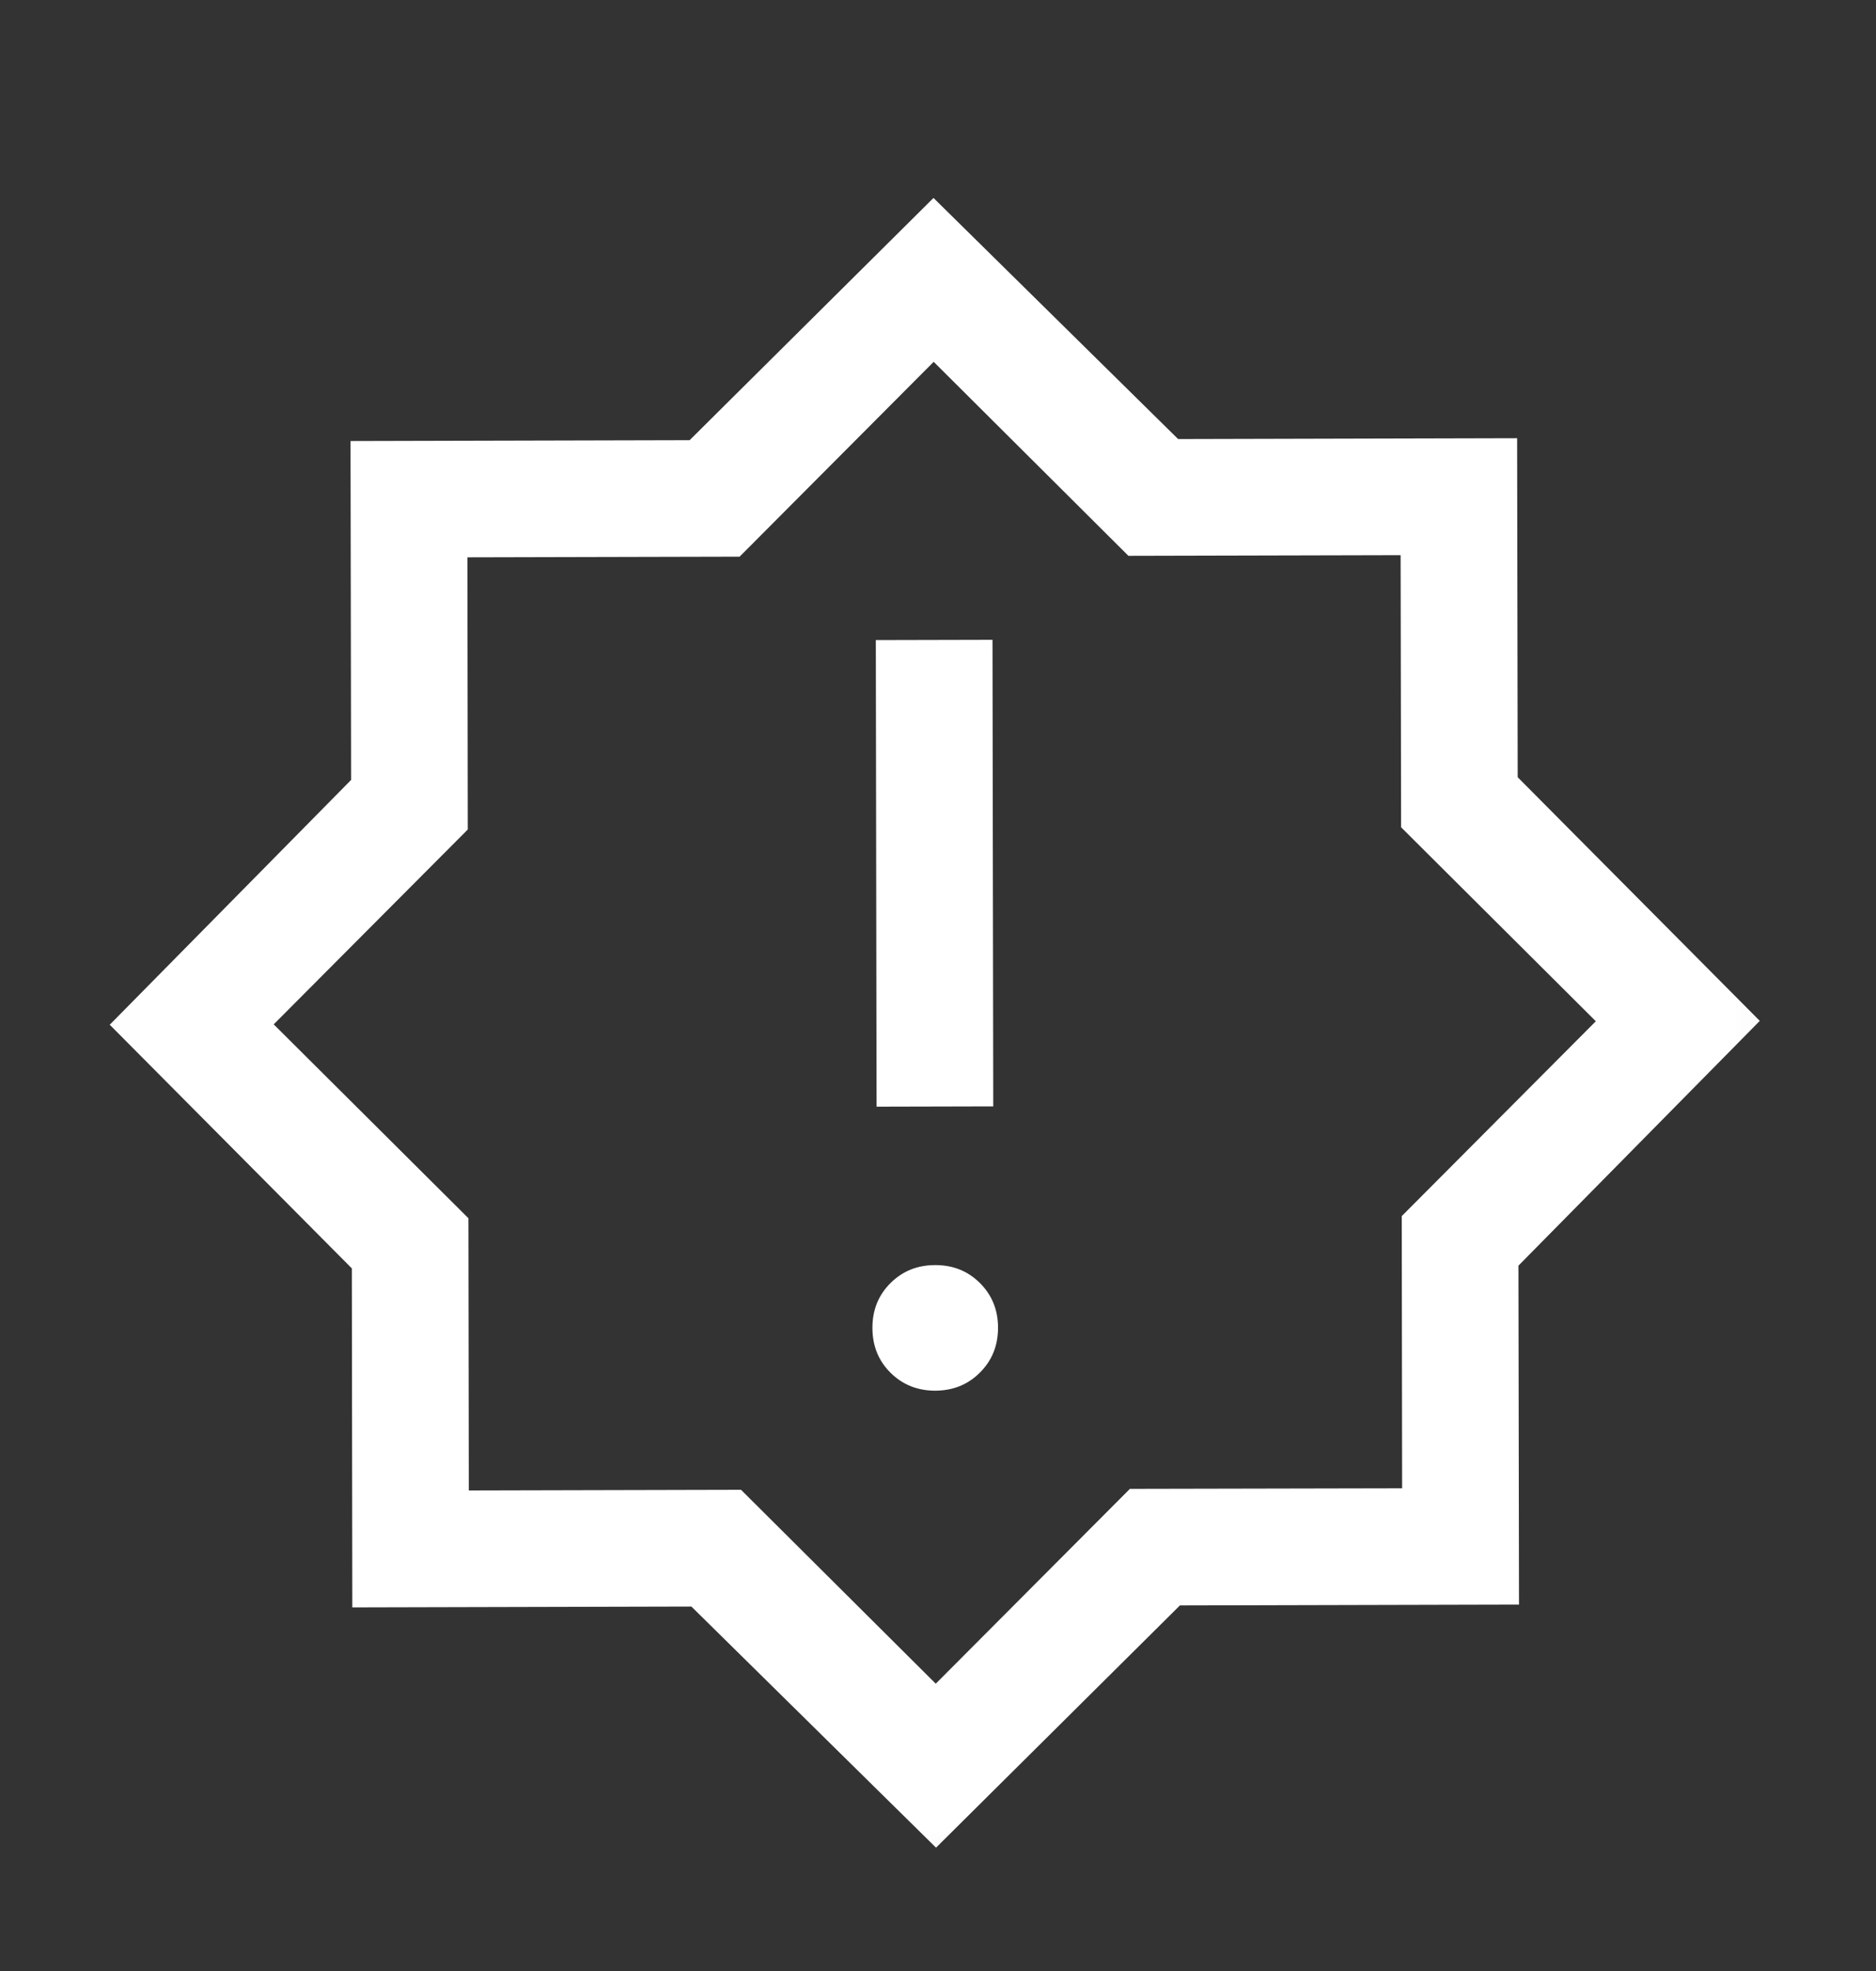 <svg width="20" height="21" viewBox="0 0 20 21" fill="none" xmlns="http://www.w3.org/2000/svg"><rect x="0" y="0" width="20" height="21" fill="#333333" stroke="none"/>    <mask id="mask0_100_217" style="mask-type:alpha" maskUnits="userSpaceOnUse" x="0" y="0" width="20" height="21">        <rect width="19.9" height="19.9" transform="matrix(1 -0.002 0.002 1 0 1)" fill="#D9D9D9"/>    </mask>    <g mask="url(#mask0_100_217)">        <path d="M9.971 14.817C10.161 14.816 10.32 14.752 10.448 14.623C10.576 14.495 10.64 14.336 10.64 14.146C10.64 13.956 10.575 13.798 10.447 13.67C10.318 13.542 10.159 13.478 9.969 13.479C9.78 13.479 9.621 13.543 9.492 13.672C9.364 13.8 9.3 13.96 9.301 14.149C9.301 14.339 9.365 14.498 9.494 14.626C9.623 14.754 9.782 14.817 9.971 14.817ZM9.345 11.791L10.589 11.788L10.581 6.817L9.337 6.82L9.345 11.791ZM9.979 19.686L7.371 17.117L3.756 17.126L3.751 13.514L1.17 10.918L3.743 8.31L3.737 4.699L7.352 4.69L9.952 2.109L12.56 4.678L16.174 4.669L16.18 8.281L18.761 10.877L16.188 13.485L16.194 17.096L12.579 17.105L9.979 19.686ZM9.976 17.939L12.046 15.863L14.948 15.857L14.944 12.957L17.013 10.881L14.937 8.814L14.932 5.915L12.03 5.922L9.954 3.855L7.885 5.931L4.983 5.938L4.987 8.838L2.918 10.914L4.994 12.98L4.998 15.88L7.9 15.873L9.976 17.939Z" fill="white"/>    </g></svg>